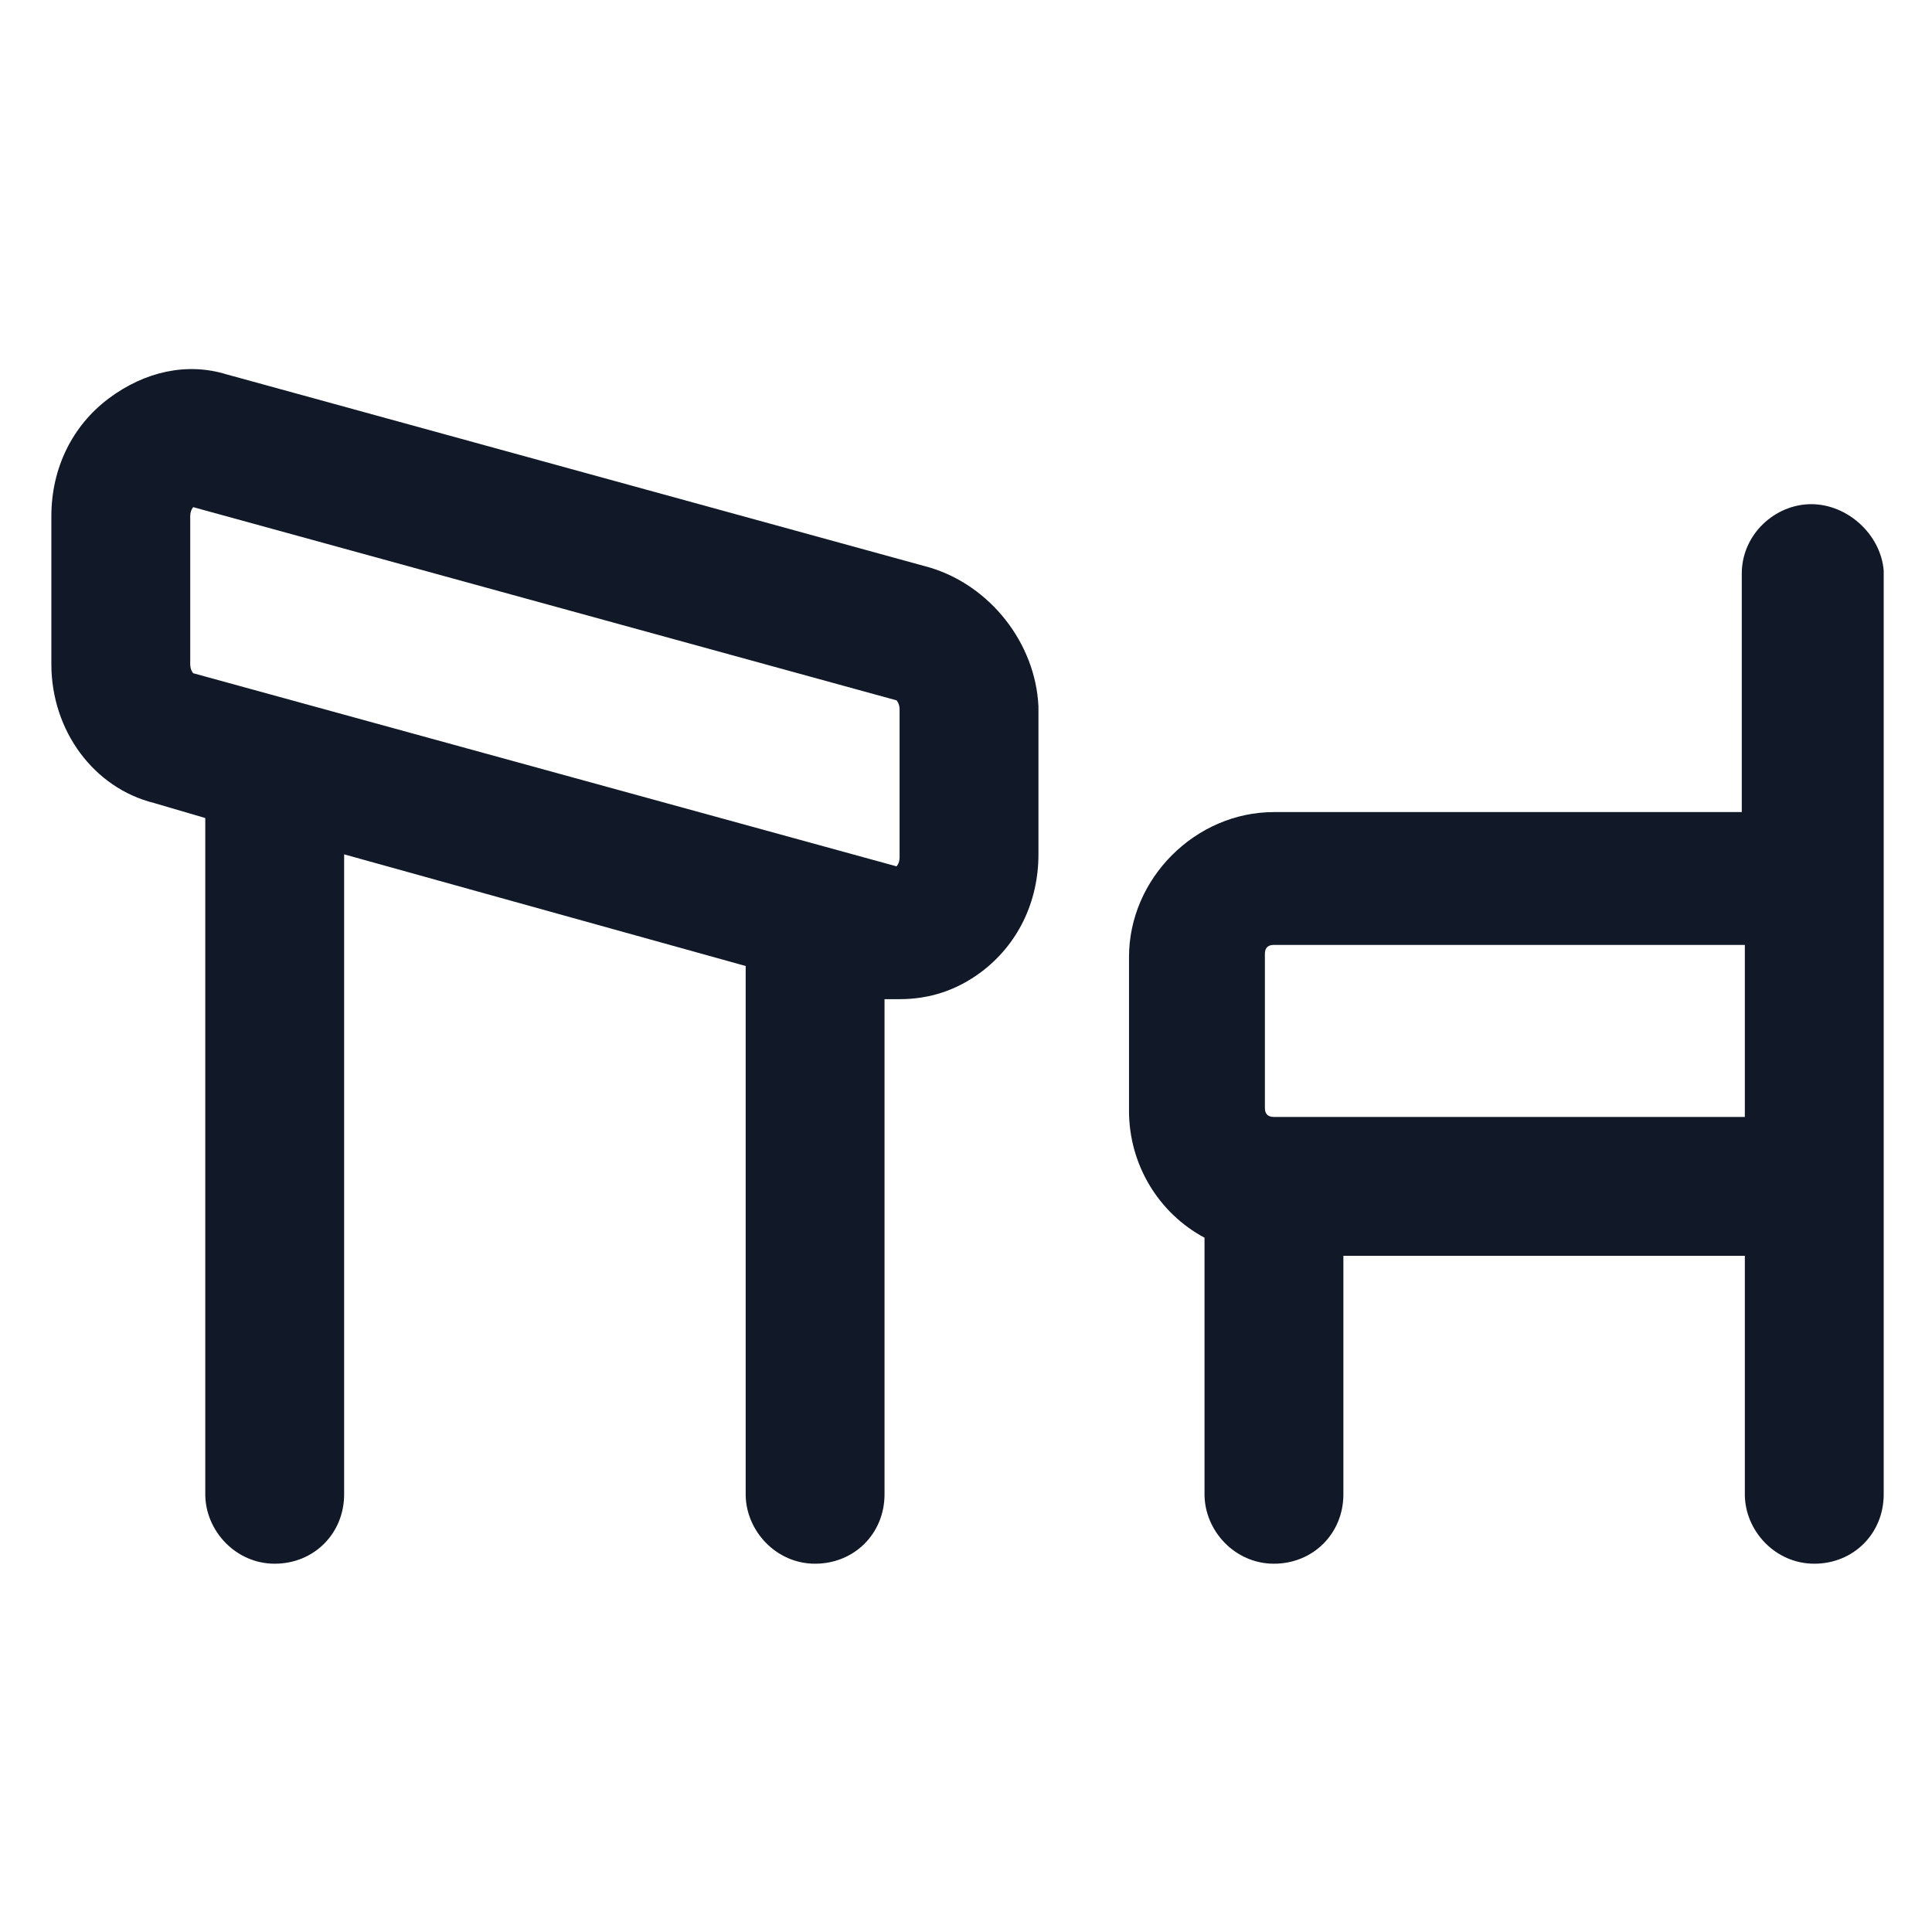 <svg xmlns="http://www.w3.org/2000/svg" width="24" height="24" viewBox="0 0 24 24" fill="none"><path d="M22.5 6.263C22.05 6.263 21.637 6.638 21.637 7.125V10.088H15.825C14.85 10.088 14.025 10.913 14.025 11.888V13.8C14.025 14.475 14.4 15.075 14.963 15.375V18.563C14.963 19.013 15.338 19.425 15.825 19.425C16.312 19.425 16.688 19.05 16.688 18.563V15.6H21.675V18.563C21.675 19.013 22.05 19.425 22.538 19.425C23.025 19.425 23.4 19.05 23.4 18.563V7.088C23.363 6.638 22.95 6.263 22.5 6.263ZM15.713 11.85C15.713 11.775 15.75 11.738 15.825 11.738H21.675V13.875H15.825C15.75 13.875 15.713 13.838 15.713 13.763V11.85V11.85Z" fill="#111928"></path><path d="M11.55 7.05L2.813 4.65C2.325 4.5 1.8 4.613 1.35 4.95C0.9 5.288 0.638 5.813 0.638 6.413V8.25C0.638 9.075 1.163 9.788 1.913 9.975L2.55 10.162V18.562C2.55 19.012 2.925 19.425 3.413 19.425C3.9 19.425 4.275 19.05 4.275 18.562V10.613L9.263 12V18.562C9.263 19.012 9.638 19.425 10.125 19.425C10.613 19.425 10.988 19.05 10.988 18.562V12.412C11.062 12.412 11.1 12.412 11.175 12.412C11.55 12.412 11.887 12.3 12.188 12.075C12.637 11.738 12.9 11.213 12.9 10.613V8.775C12.863 7.988 12.3 7.275 11.55 7.05ZM11.175 10.65C11.175 10.725 11.137 10.762 11.137 10.762L2.4 8.363C2.4 8.363 2.363 8.325 2.363 8.25V6.413C2.363 6.338 2.4 6.3 2.4 6.3L11.137 8.7C11.137 8.7 11.175 8.738 11.175 8.813V10.65V10.65Z" fill="#111928"></path></svg>